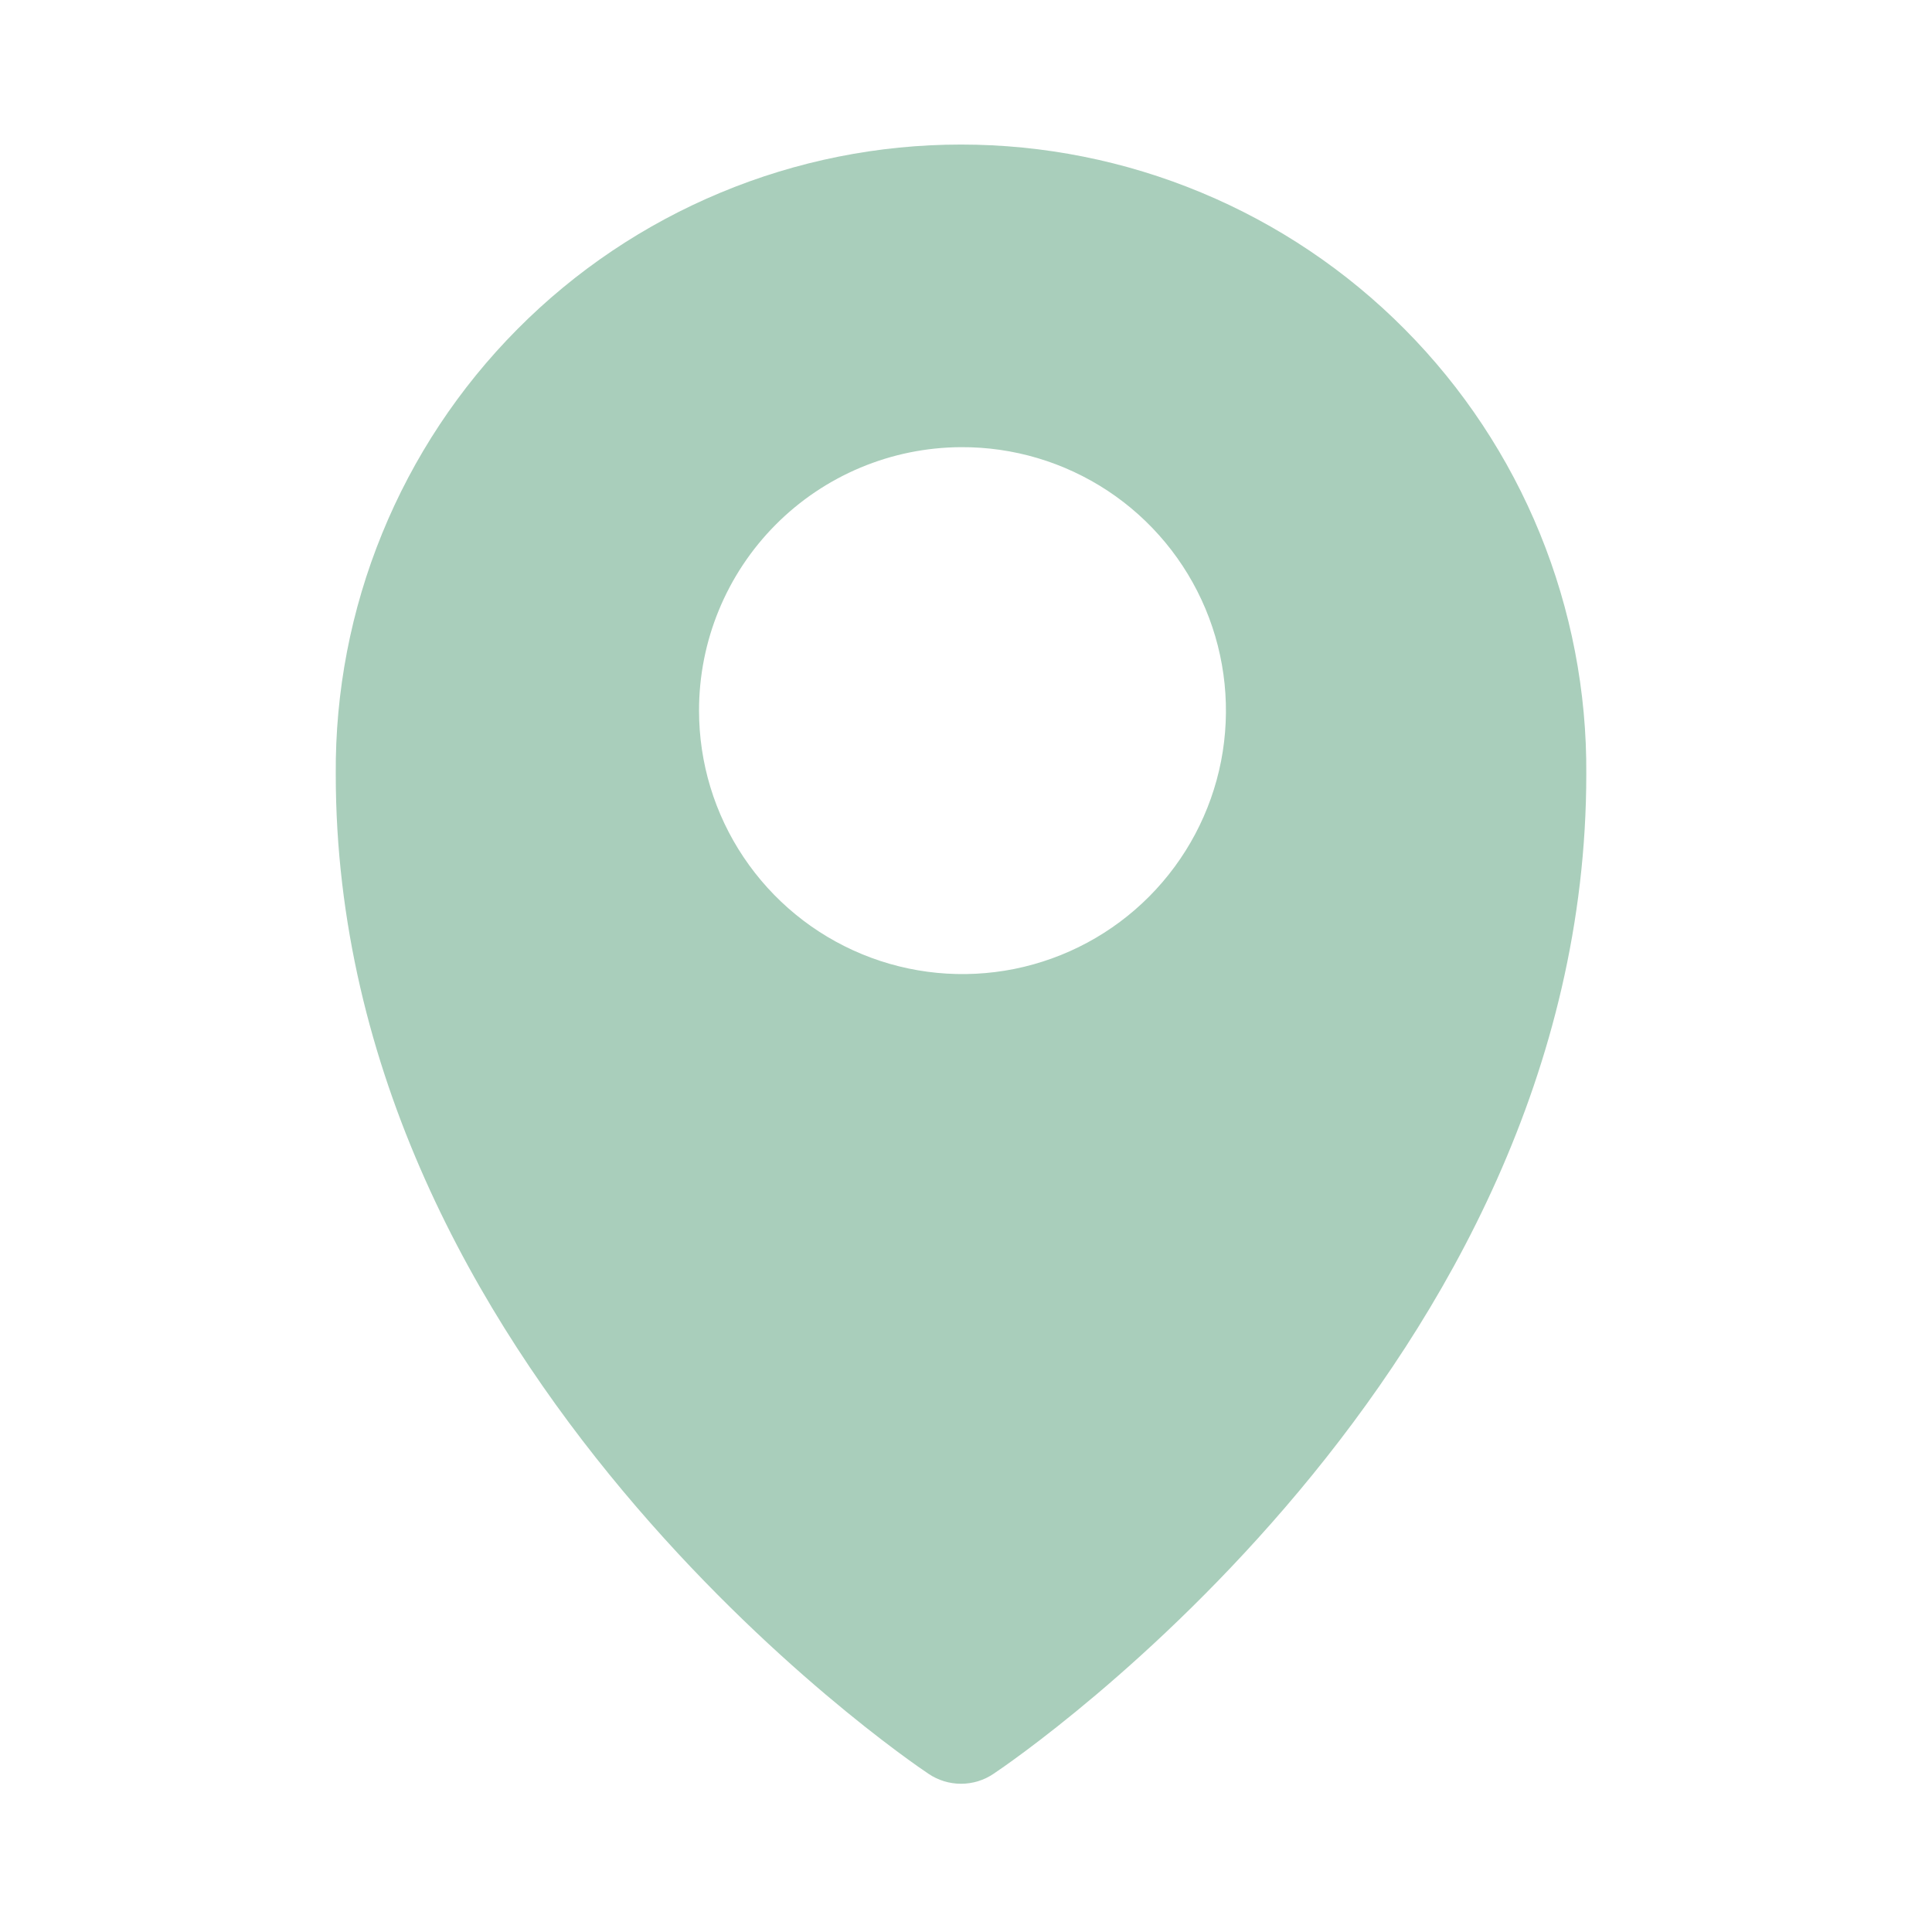 <?xml version="1.0" encoding="UTF-8"?>
<svg xmlns="http://www.w3.org/2000/svg" width="33" height="33" viewBox="0 0 33 33" fill="none">
  <path d="M15.86 30.298C16.024 30.409 16.217 30.468 16.415 30.468C16.613 30.468 16.806 30.409 16.97 30.298C17.385 30.023 27.095 23.388 27.095 13.223C27.105 11.814 26.835 10.417 26.303 9.113C25.771 7.809 24.986 6.623 23.993 5.623C23 4.623 21.82 3.83 20.519 3.289C19.218 2.747 17.824 2.469 16.415 2.469C15.006 2.469 13.611 2.747 12.311 3.289C11.01 3.83 9.829 4.623 8.837 5.623C7.844 6.623 7.059 7.809 6.527 9.113C5.994 10.417 5.725 11.814 5.735 13.223C5.735 23.388 15.445 30.023 15.86 30.298ZM16.415 7.638C17.306 7.633 18.178 7.893 18.922 8.384C19.665 8.875 20.246 9.577 20.59 10.398C20.935 11.22 21.027 12.126 20.857 13C20.686 13.875 20.259 14.679 19.631 15.311C19.003 15.943 18.201 16.374 17.327 16.55C16.453 16.725 15.547 16.638 14.724 16.298C13.9 15.958 13.196 15.381 12.7 14.64C12.204 13.9 11.94 13.029 11.94 12.138C11.939 10.948 12.409 9.807 13.248 8.963C14.086 8.12 15.225 7.643 16.415 7.638Z" fill="#A9CEBB"></path>
</svg>
